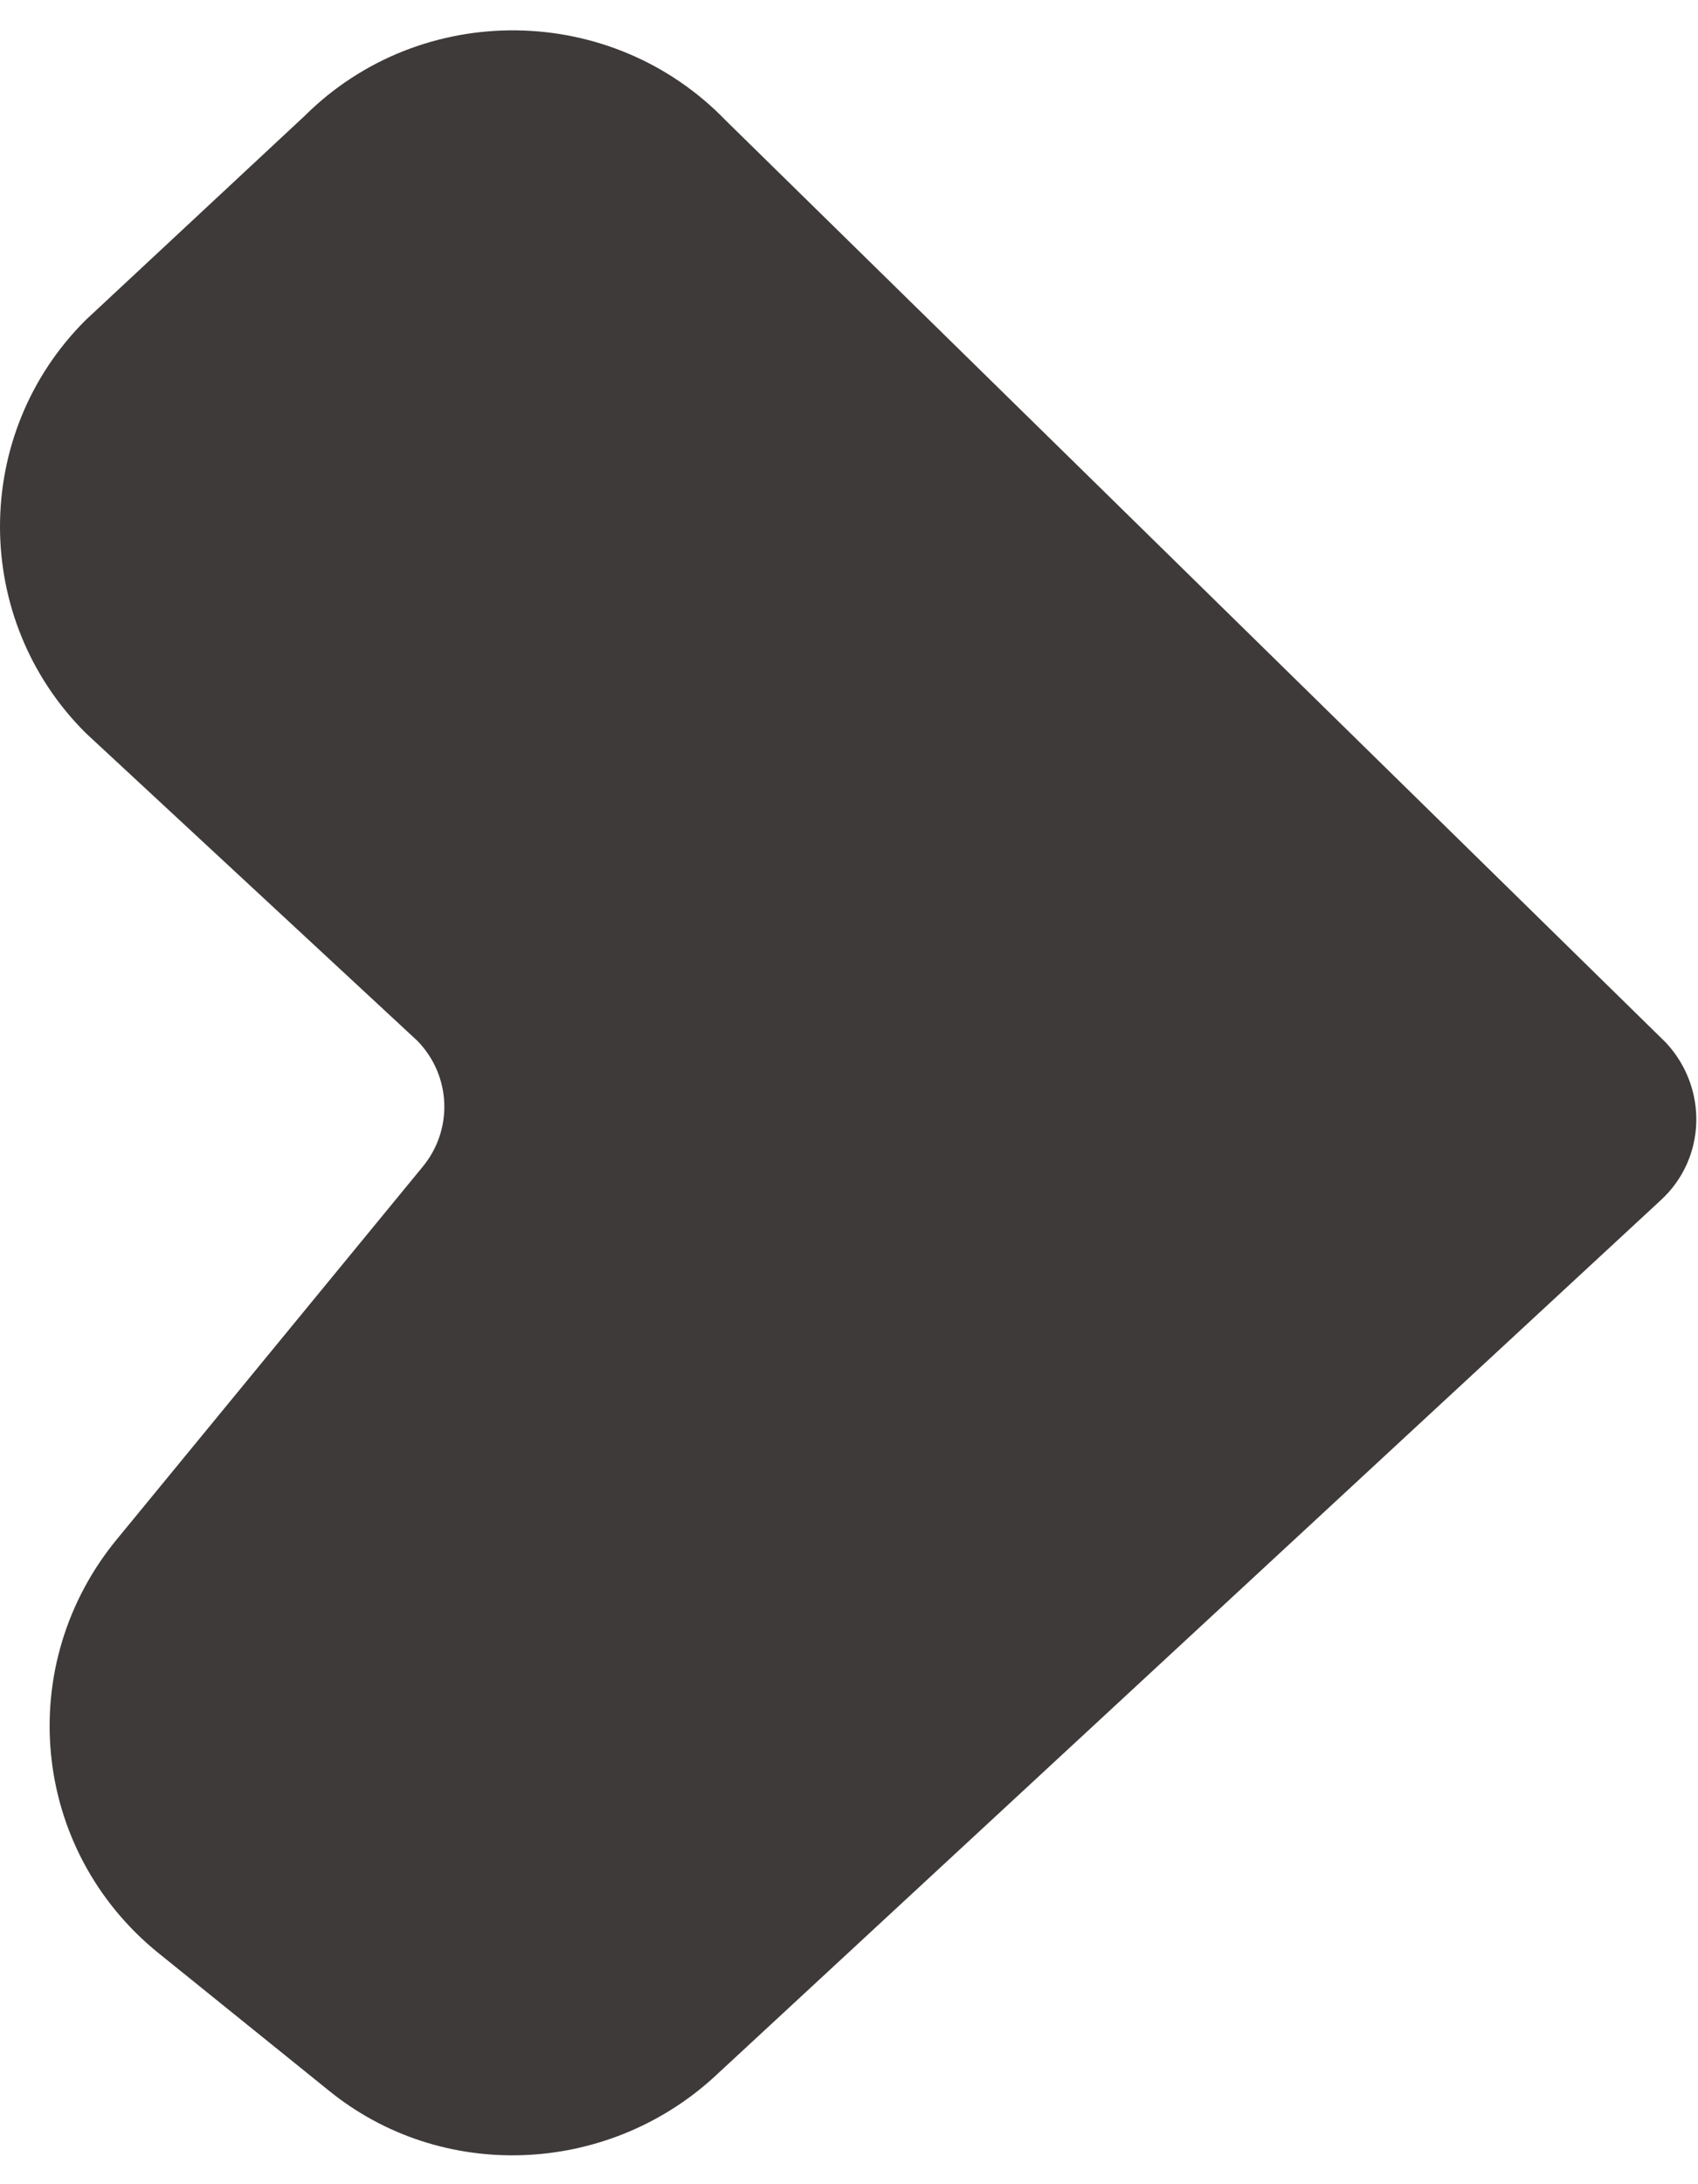 <svg width="14" height="18" viewBox="0 0 14 18" fill="none" xmlns="http://www.w3.org/2000/svg">
<path d="M0.708 2.636L2.514 0.953C3.472 0.002 5.042 0.016 5.986 0.995L13.736 8.593C14.083 8.966 14.069 9.545 13.694 9.89L5.889 17.116C5 17.929 3.639 17.985 2.708 17.226L1.306 16.095C0.25 15.24 0.111 13.71 0.972 12.675L3.486 9.614C3.736 9.31 3.722 8.869 3.444 8.58L0.708 6.042C-0.236 5.104 -0.236 3.574 0.708 2.636Z" fill="#3E3A39"/>
</svg>
